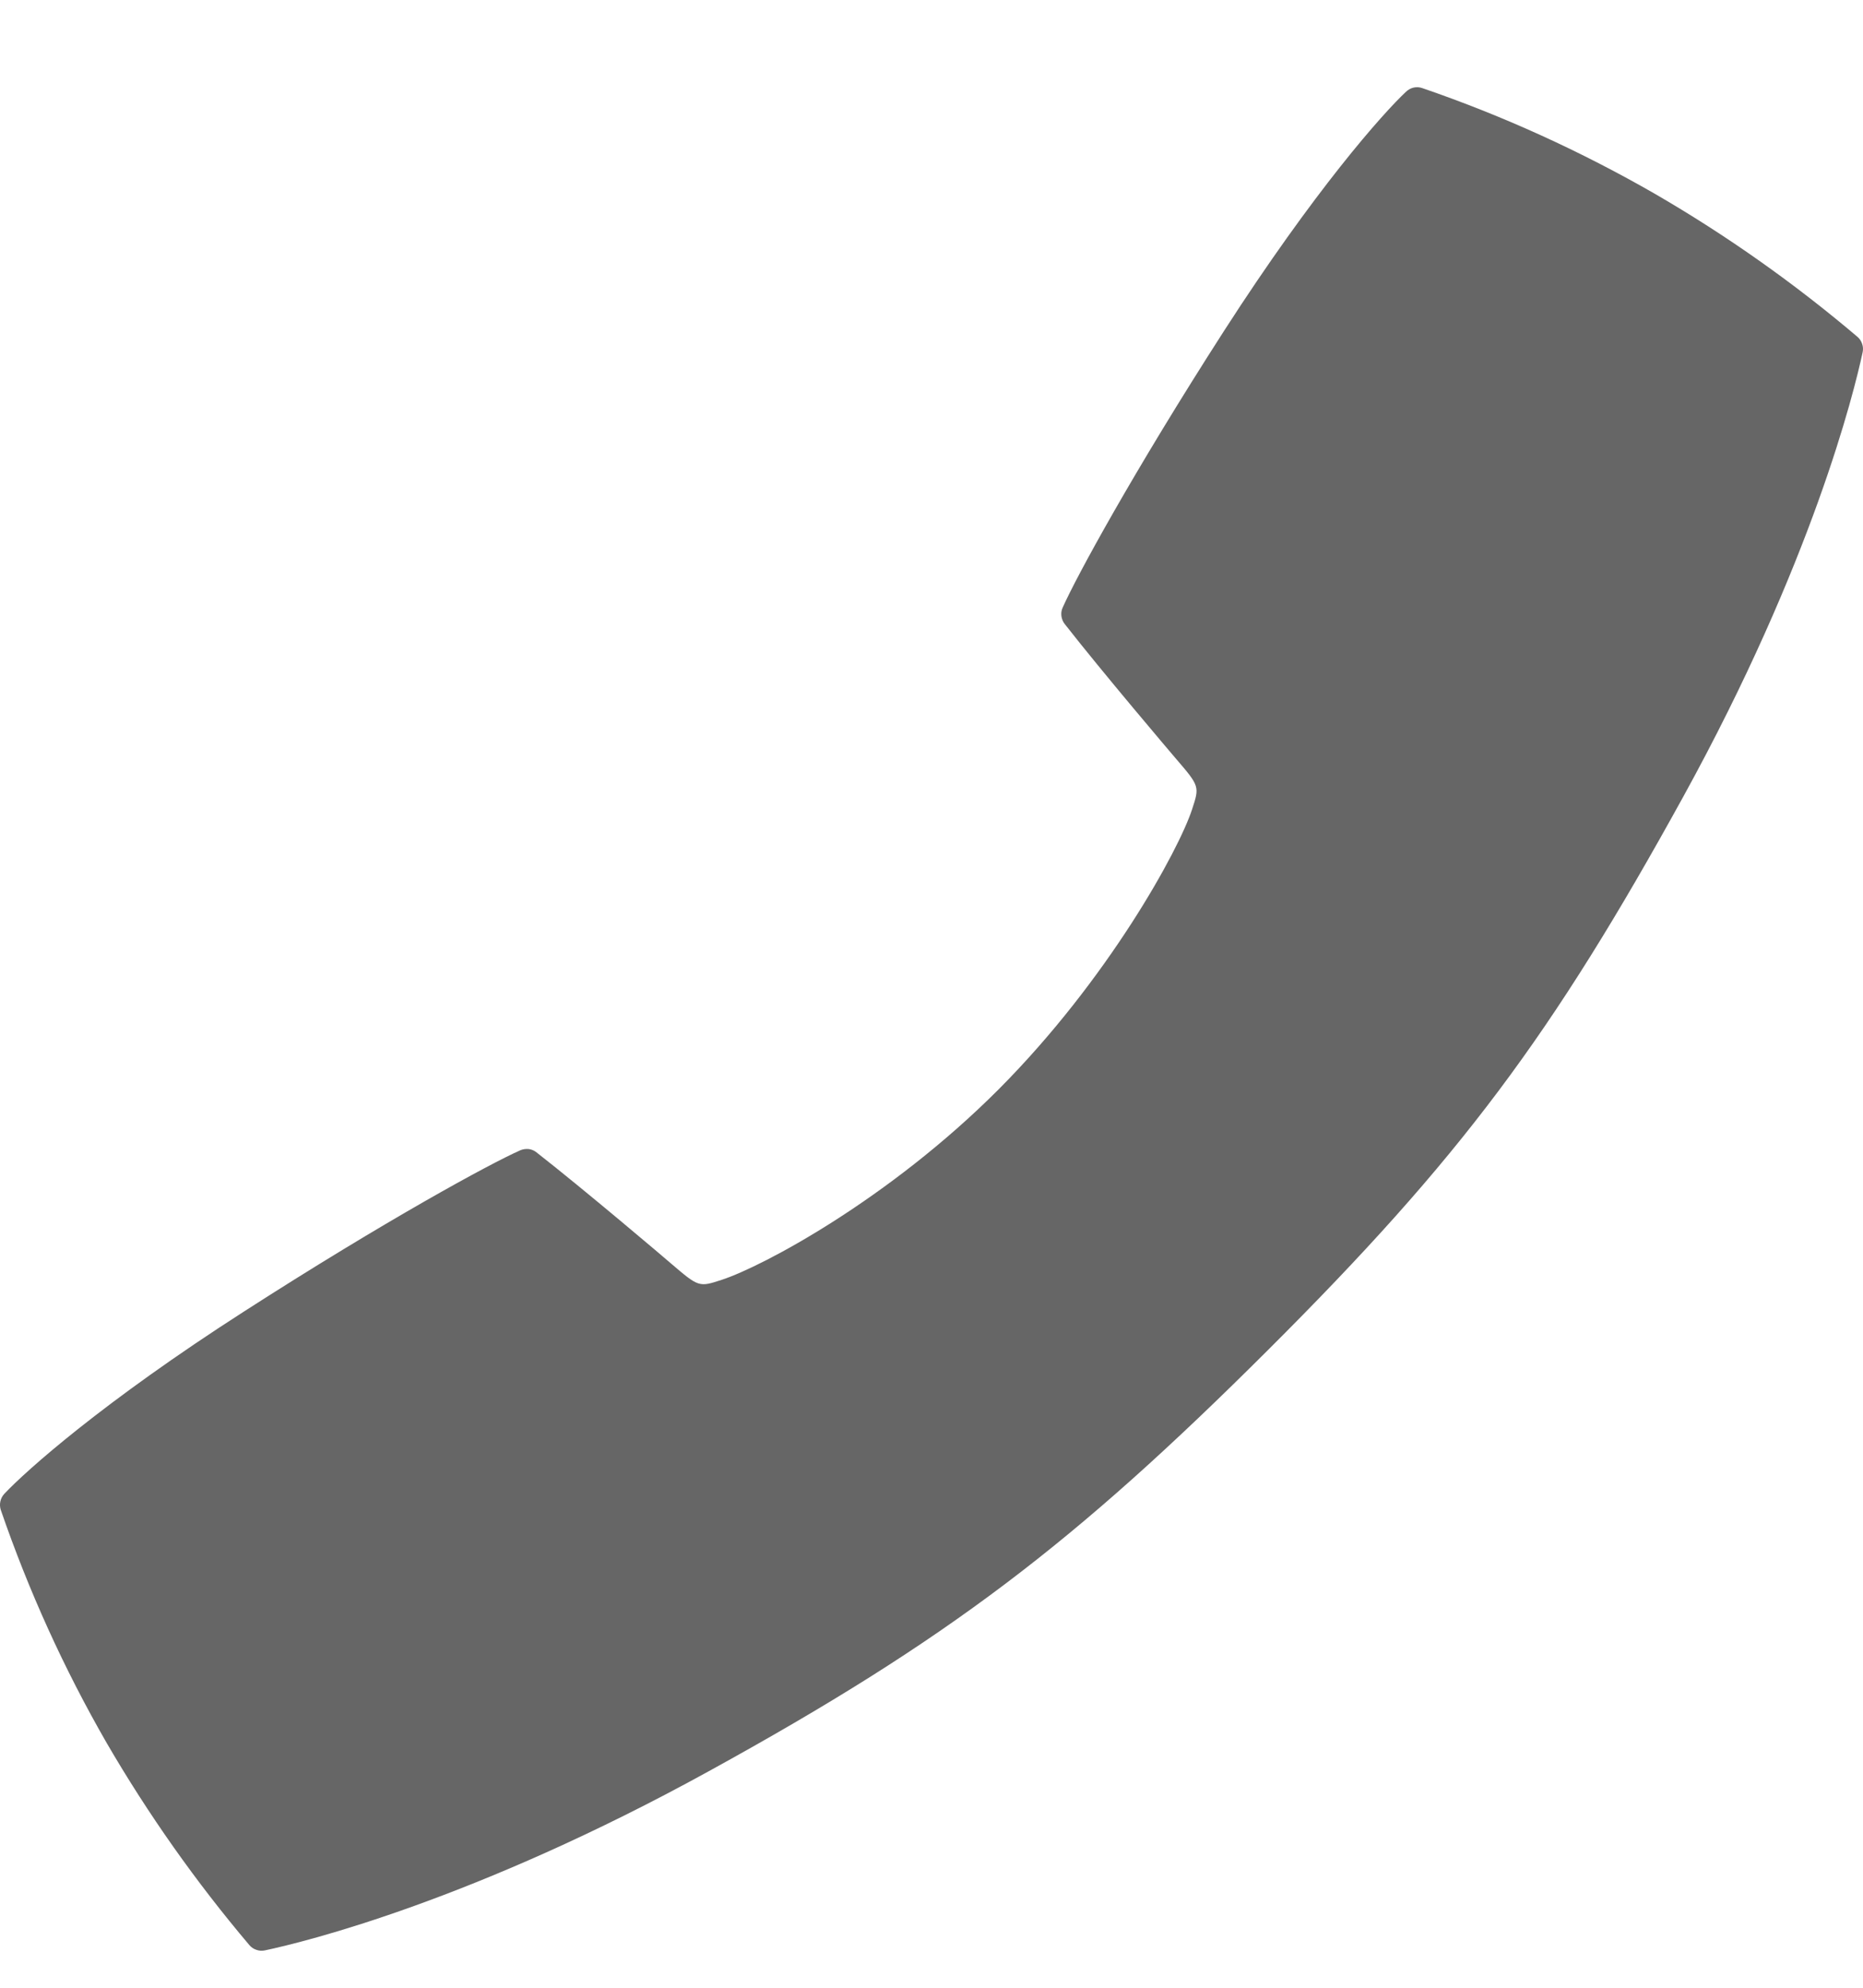 <svg width="15" height="16" viewBox="0 0 15 16" fill="none" xmlns="http://www.w3.org/2000/svg">
<path d="M0.035 12.024C0.21 11.838 0.827 11.287 1.961 10.559C3.104 9.824 3.947 9.366 4.189 9.259C4.21 9.25 4.233 9.247 4.257 9.249C4.28 9.252 4.302 9.261 4.32 9.276C4.709 9.58 5.365 10.137 5.4 10.168C5.627 10.362 5.627 10.362 5.813 10.301C6.14 10.194 7.155 9.655 8.04 8.769C8.924 7.882 9.491 6.842 9.598 6.515C9.659 6.329 9.659 6.329 9.464 6.102C9.434 6.067 8.876 5.411 8.572 5.022C8.558 5.004 8.549 4.982 8.546 4.959C8.543 4.936 8.546 4.912 8.556 4.891C8.663 4.649 9.121 3.806 9.855 2.664C10.585 1.53 11.134 0.913 11.321 0.738C11.338 0.722 11.359 0.71 11.382 0.705C11.405 0.7 11.428 0.701 11.451 0.709C12.102 0.932 12.729 1.218 13.326 1.561C13.902 1.895 14.447 2.28 14.955 2.711C14.973 2.726 14.986 2.746 14.993 2.768C15.001 2.79 15.002 2.813 14.997 2.836C14.927 3.162 14.592 4.524 13.555 6.409C12.495 8.334 11.761 9.32 10.206 10.87C8.651 12.42 7.634 13.198 5.707 14.257C3.821 15.295 2.459 15.63 2.134 15.699C2.111 15.704 2.087 15.703 2.065 15.695C2.043 15.688 2.023 15.675 2.008 15.657C1.578 15.149 1.193 14.604 0.858 14.028C0.515 13.432 0.23 12.804 0.006 12.153C-0.001 12.131 -0.002 12.107 0.003 12.085C0.008 12.062 0.019 12.041 0.035 12.024Z" fill="#666666"/>
</svg>
